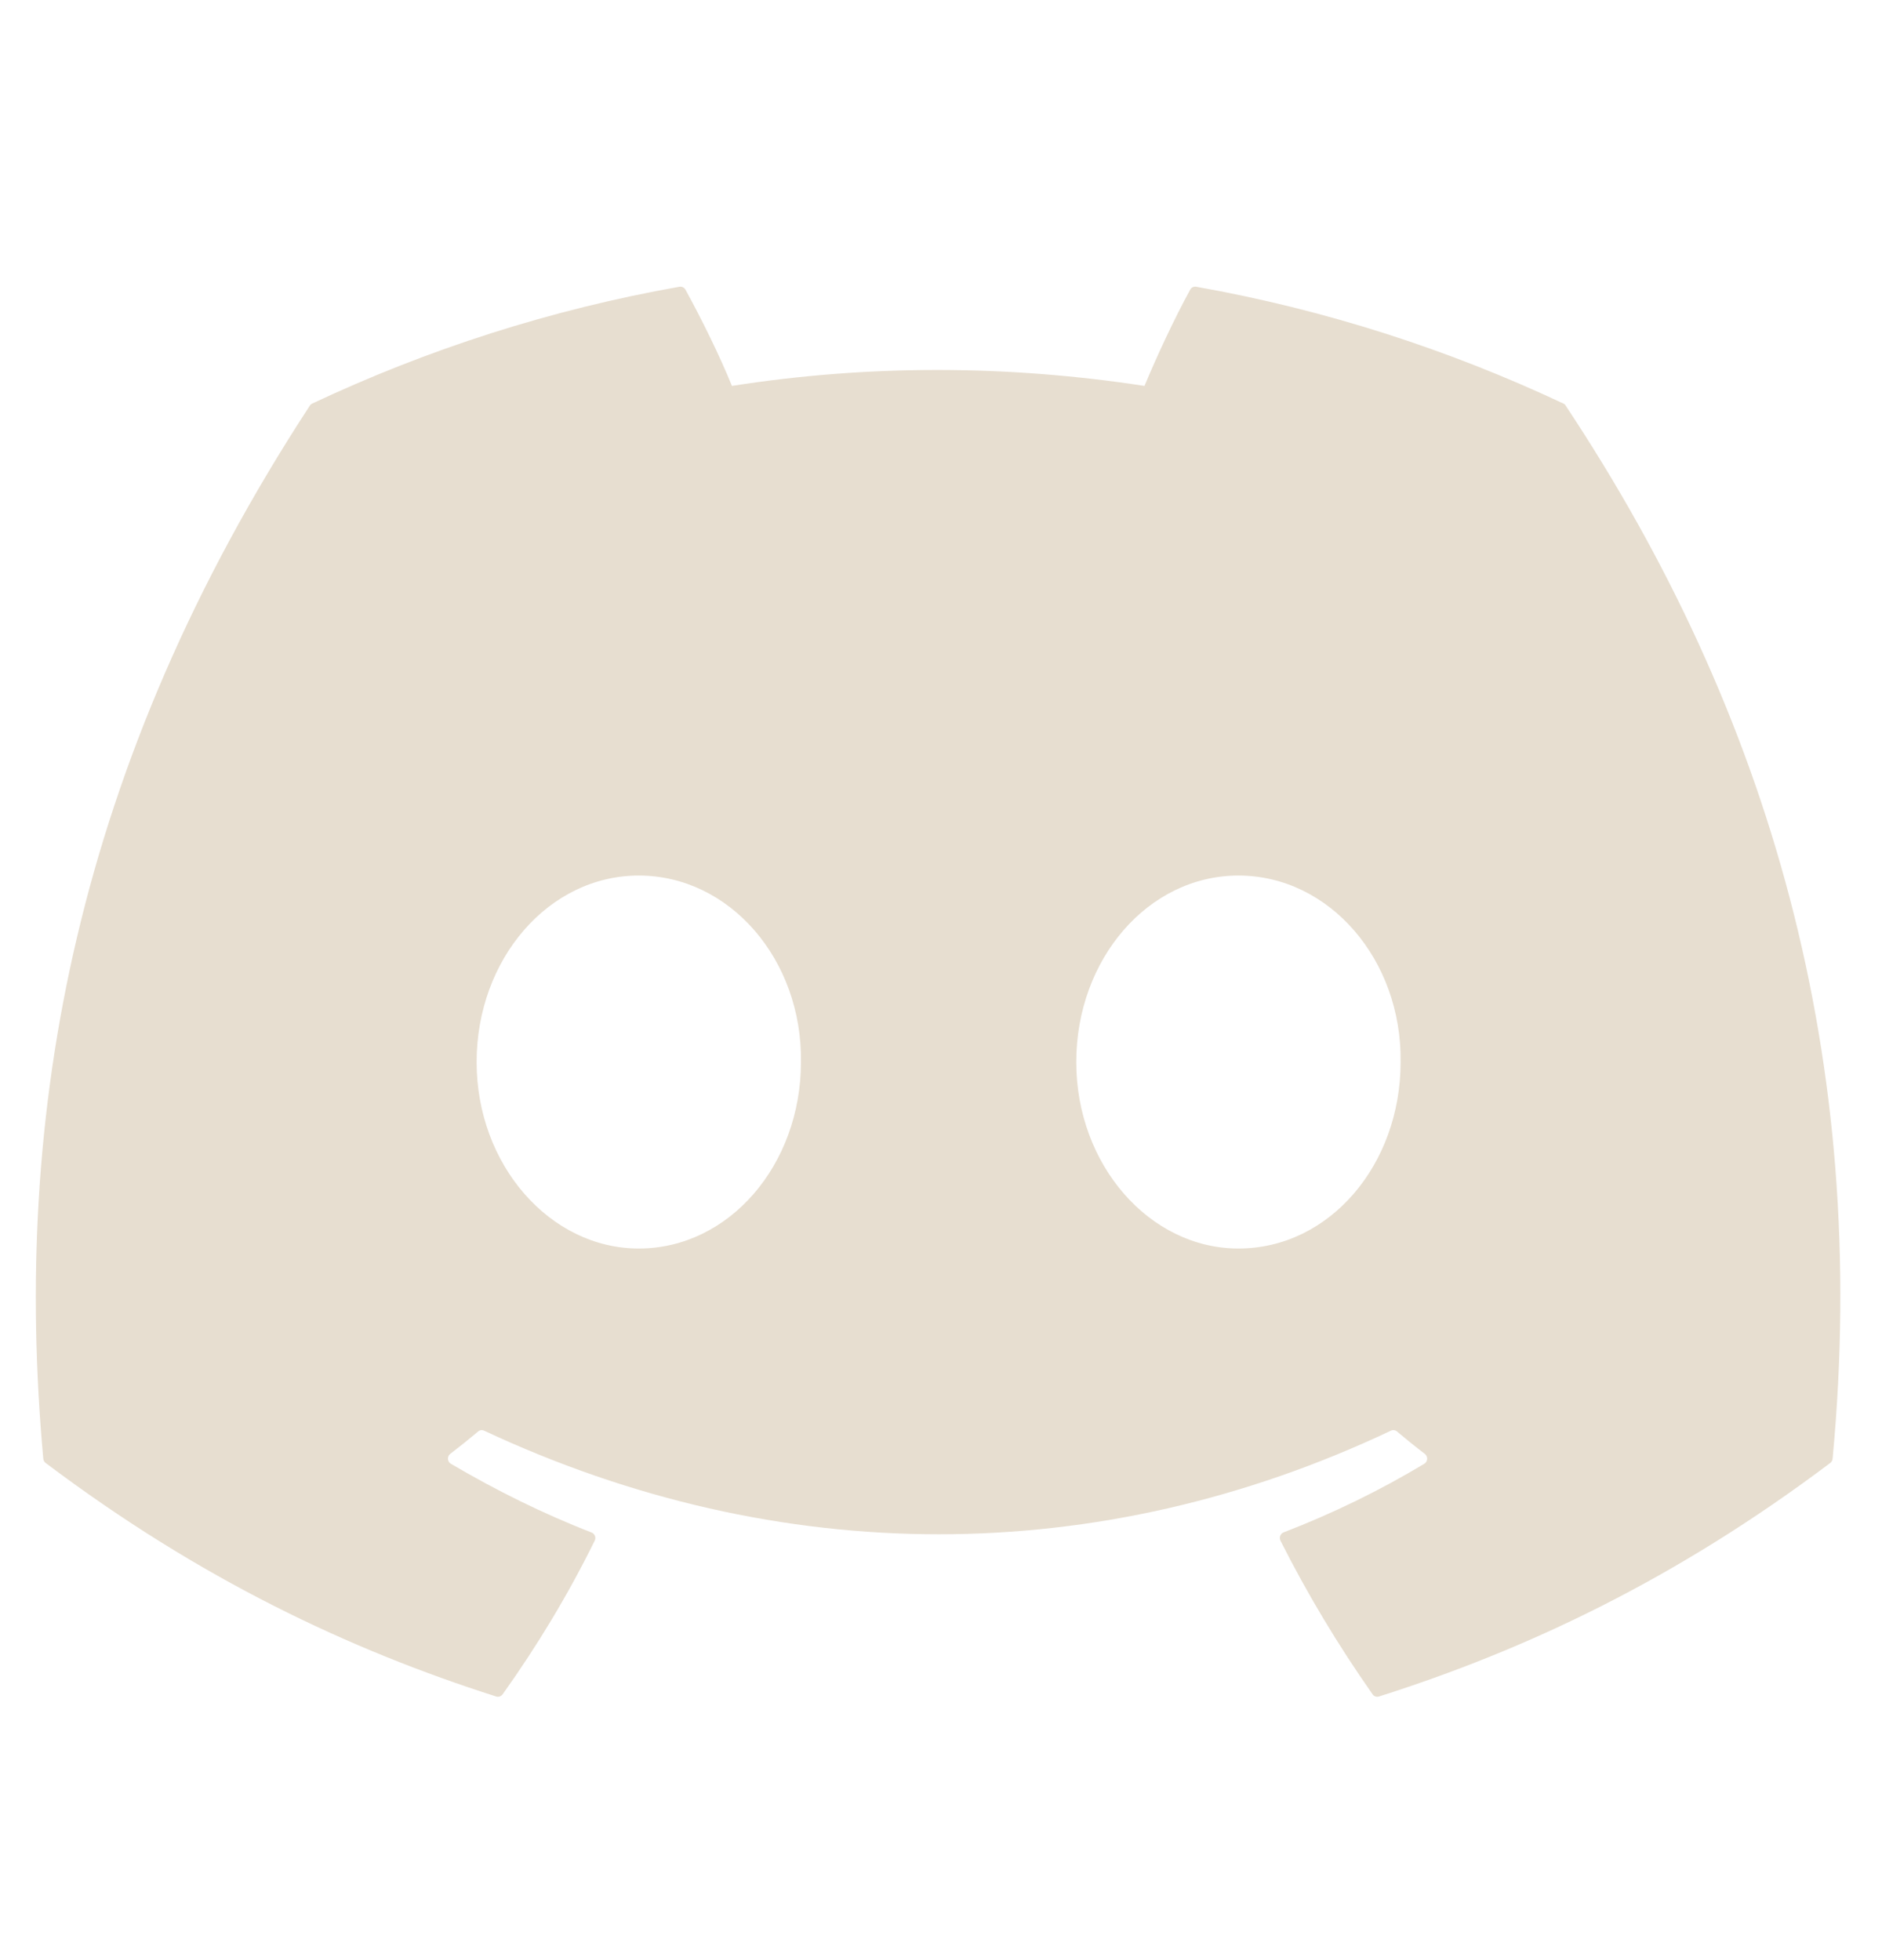 <svg width="24" height="25" viewBox="0 0 24 25" fill="none" xmlns="http://www.w3.org/2000/svg">
<path d="M19.967 5.175C22.566 9.095 23.849 13.515 23.37 18.605C23.368 18.627 23.357 18.646 23.34 18.659C21.371 20.142 19.465 21.041 17.584 21.638C17.57 21.642 17.554 21.642 17.54 21.637C17.525 21.632 17.512 21.623 17.504 21.61C17.069 20.99 16.675 20.337 16.329 19.65C16.309 19.61 16.327 19.561 16.368 19.545C16.995 19.303 17.591 19.013 18.164 18.669C18.209 18.642 18.212 18.575 18.17 18.543C18.049 18.451 17.928 18.353 17.813 18.256C17.791 18.238 17.762 18.235 17.738 18.247C14.016 20.009 9.939 20.009 6.173 18.247C6.148 18.235 6.119 18.239 6.098 18.257C5.983 18.354 5.862 18.451 5.742 18.543C5.7 18.575 5.704 18.642 5.749 18.669C6.322 19.006 6.918 19.303 7.544 19.546C7.585 19.562 7.604 19.61 7.584 19.65C7.246 20.337 6.851 20.991 6.409 21.611C6.389 21.636 6.358 21.647 6.328 21.638C4.457 21.041 2.55 20.142 0.582 18.659C0.565 18.646 0.553 18.626 0.552 18.604C0.151 14.202 0.968 9.744 3.951 5.174C3.958 5.162 3.969 5.153 3.982 5.147C5.45 4.456 7.022 3.948 8.666 3.657C8.696 3.653 8.726 3.667 8.741 3.694C8.944 4.063 9.177 4.536 9.334 4.922C11.066 4.651 12.826 4.651 14.595 4.922C14.752 4.544 14.976 4.063 15.178 3.694C15.185 3.68 15.196 3.67 15.21 3.663C15.223 3.657 15.239 3.655 15.253 3.657C16.898 3.949 18.47 4.457 19.937 5.147C19.95 5.153 19.961 5.162 19.967 5.175ZM10.214 13.546C10.233 12.244 9.308 11.167 8.146 11.167C6.995 11.167 6.078 12.235 6.078 13.546C6.078 14.856 7.013 15.924 8.146 15.924C9.298 15.924 10.214 14.856 10.214 13.546ZM17.861 13.546C17.879 12.244 16.954 11.167 15.793 11.167C14.641 11.167 13.725 12.235 13.725 13.546C13.725 14.856 14.659 15.924 15.793 15.924C16.954 15.924 17.861 14.856 17.861 13.546Z" fill="#E7DED0"/>
</svg>
